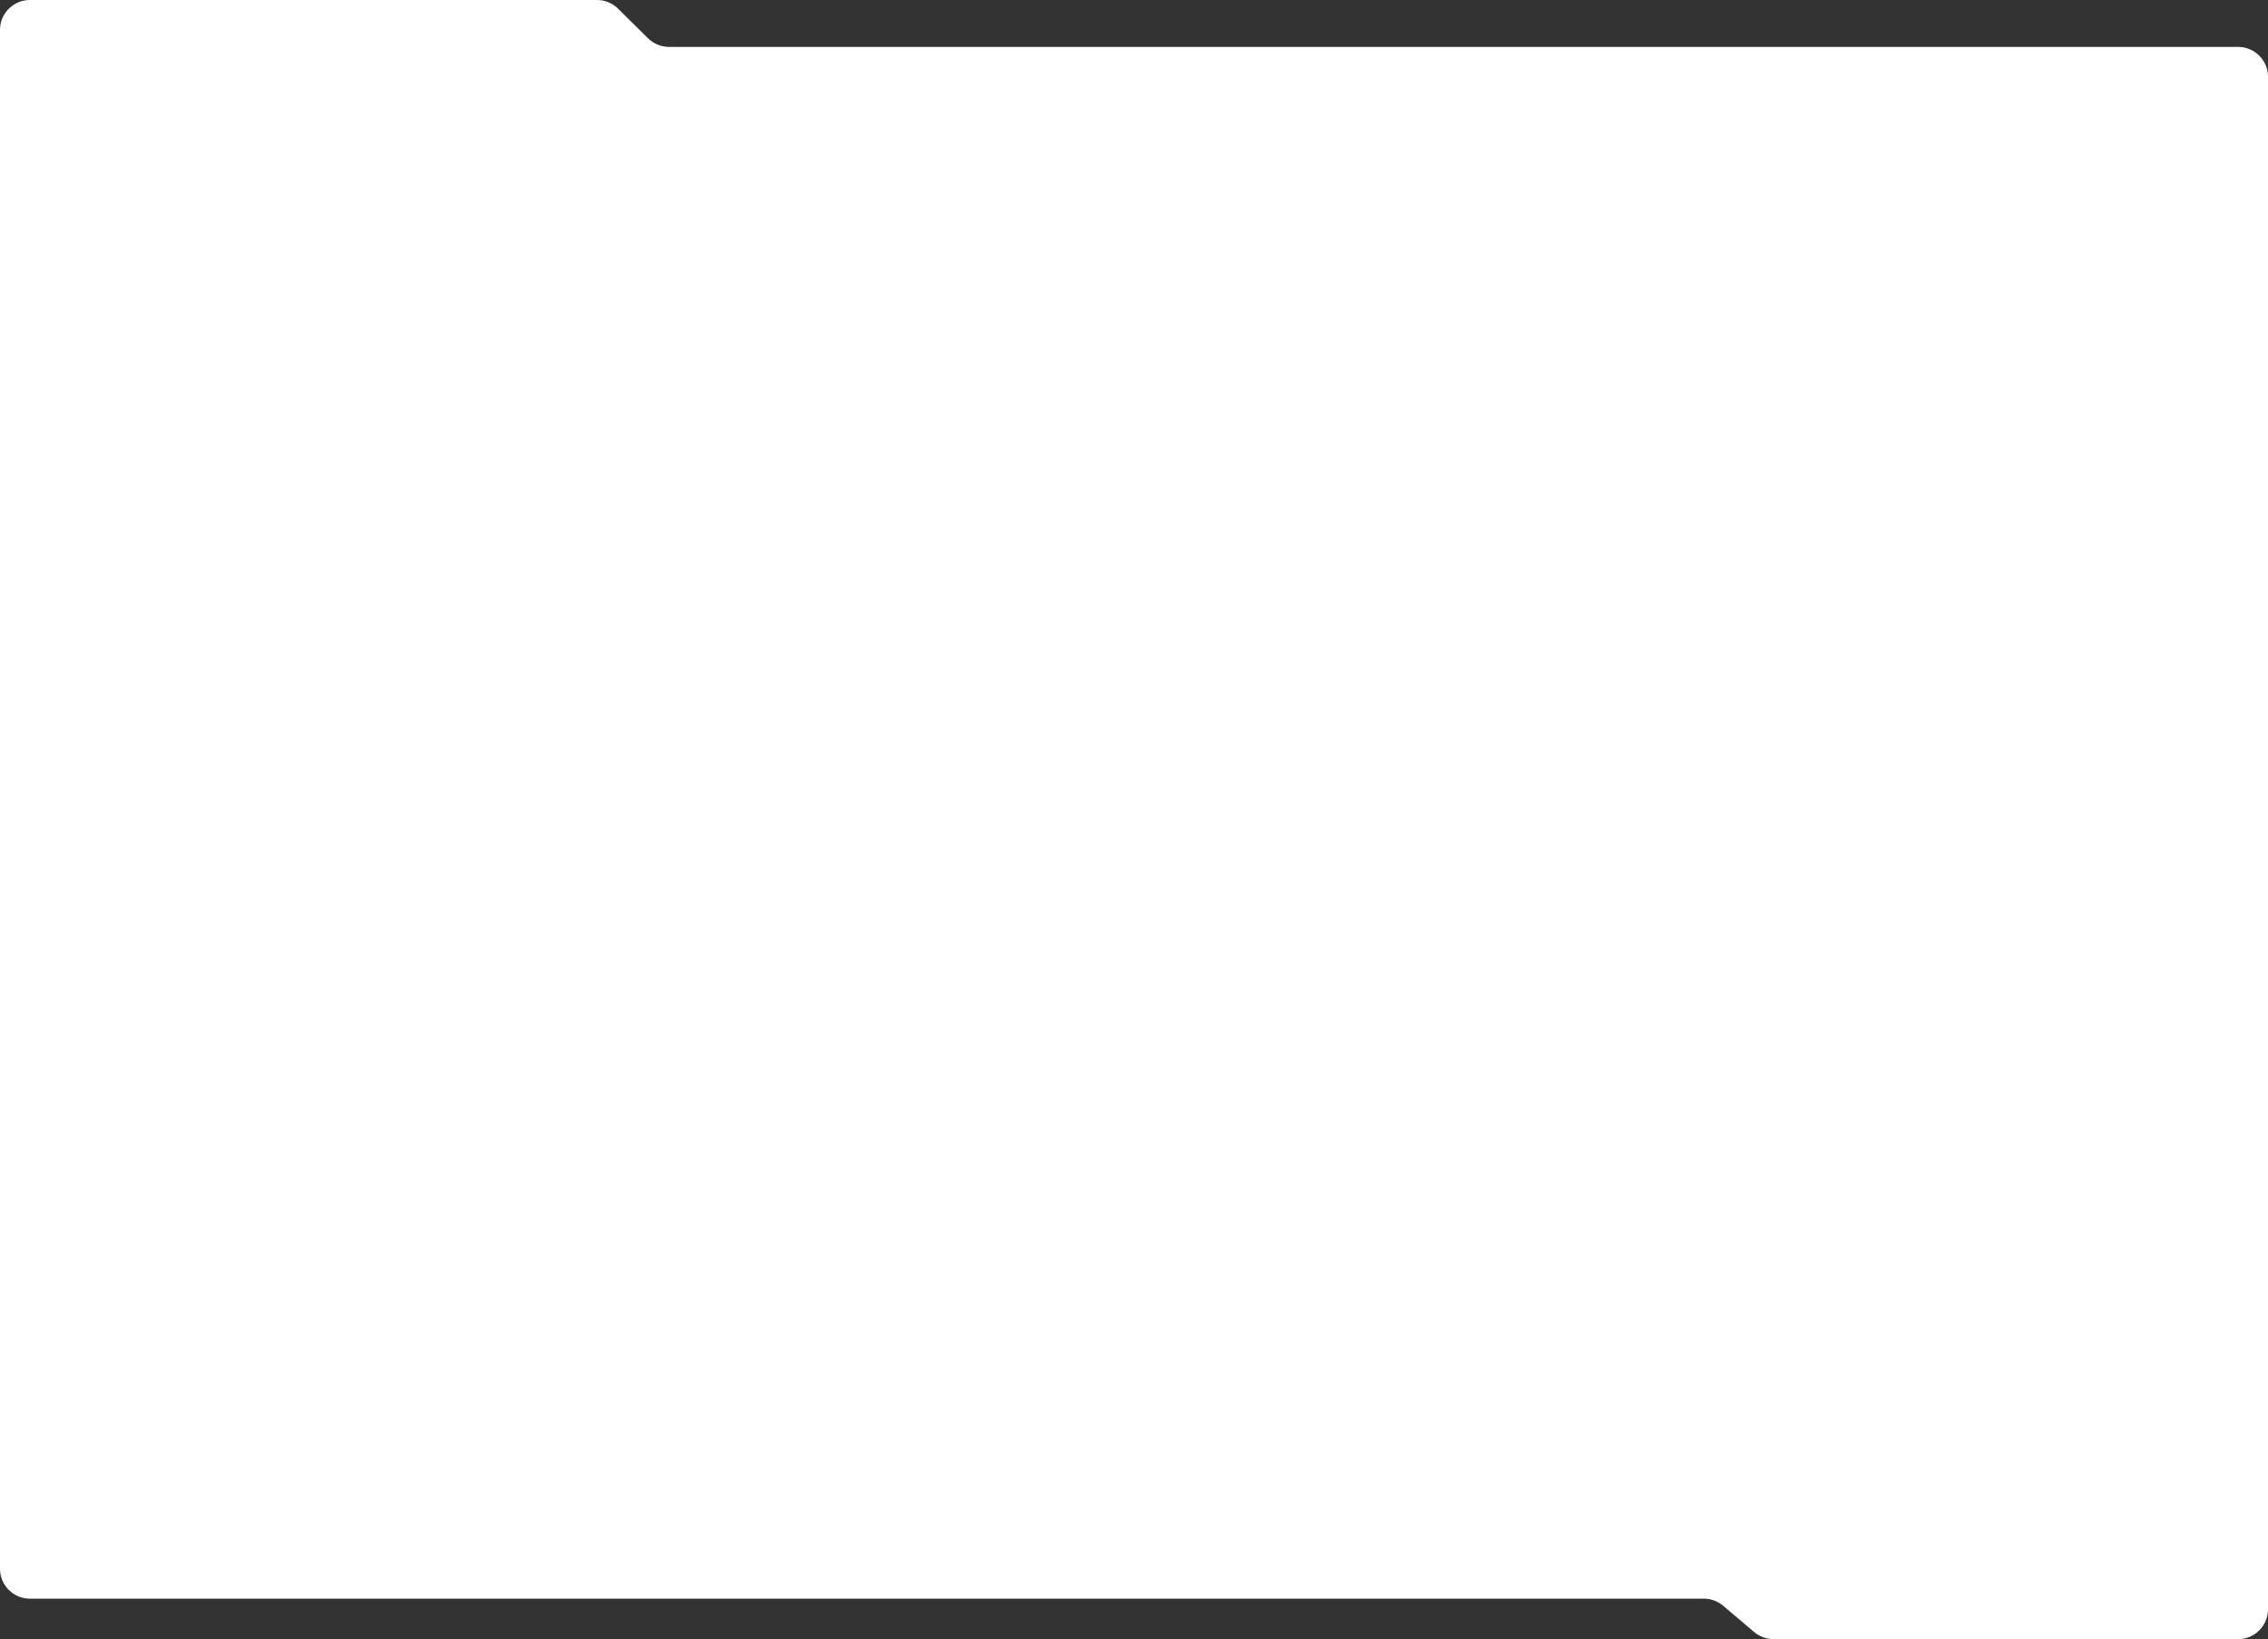<?xml version="1.0" encoding="UTF-8"?> <svg xmlns="http://www.w3.org/2000/svg" width="1934" height="1398" viewBox="0 0 1934 1398" fill="none"><rect x="0" y="0" width="1934" height="1398" fill="#333333" stroke="none"/><path d="M0 1338.01C0 1352.09 11.412 1363.5 25.489 1363.5H1452.89C1458.92 1363.5 1464.75 1365.64 1469.36 1369.53L1495.87 1391.97C1500.47 1395.86 1506.31 1398 1512.34 1398H1908.51C1922.59 1398 1934 1386.59 1934 1372.51V65.489C1934 51.411 1922.59 40 1908.51 40H967H570.477C563.765 40 557.324 37.352 552.552 32.632L527.011 7.368C522.239 2.647 515.798 0 509.086 0H459.125H217.375H25.489C11.412 0 0 11.412 0 25.489L0 1338.01Z" fill="white"></path></svg> 